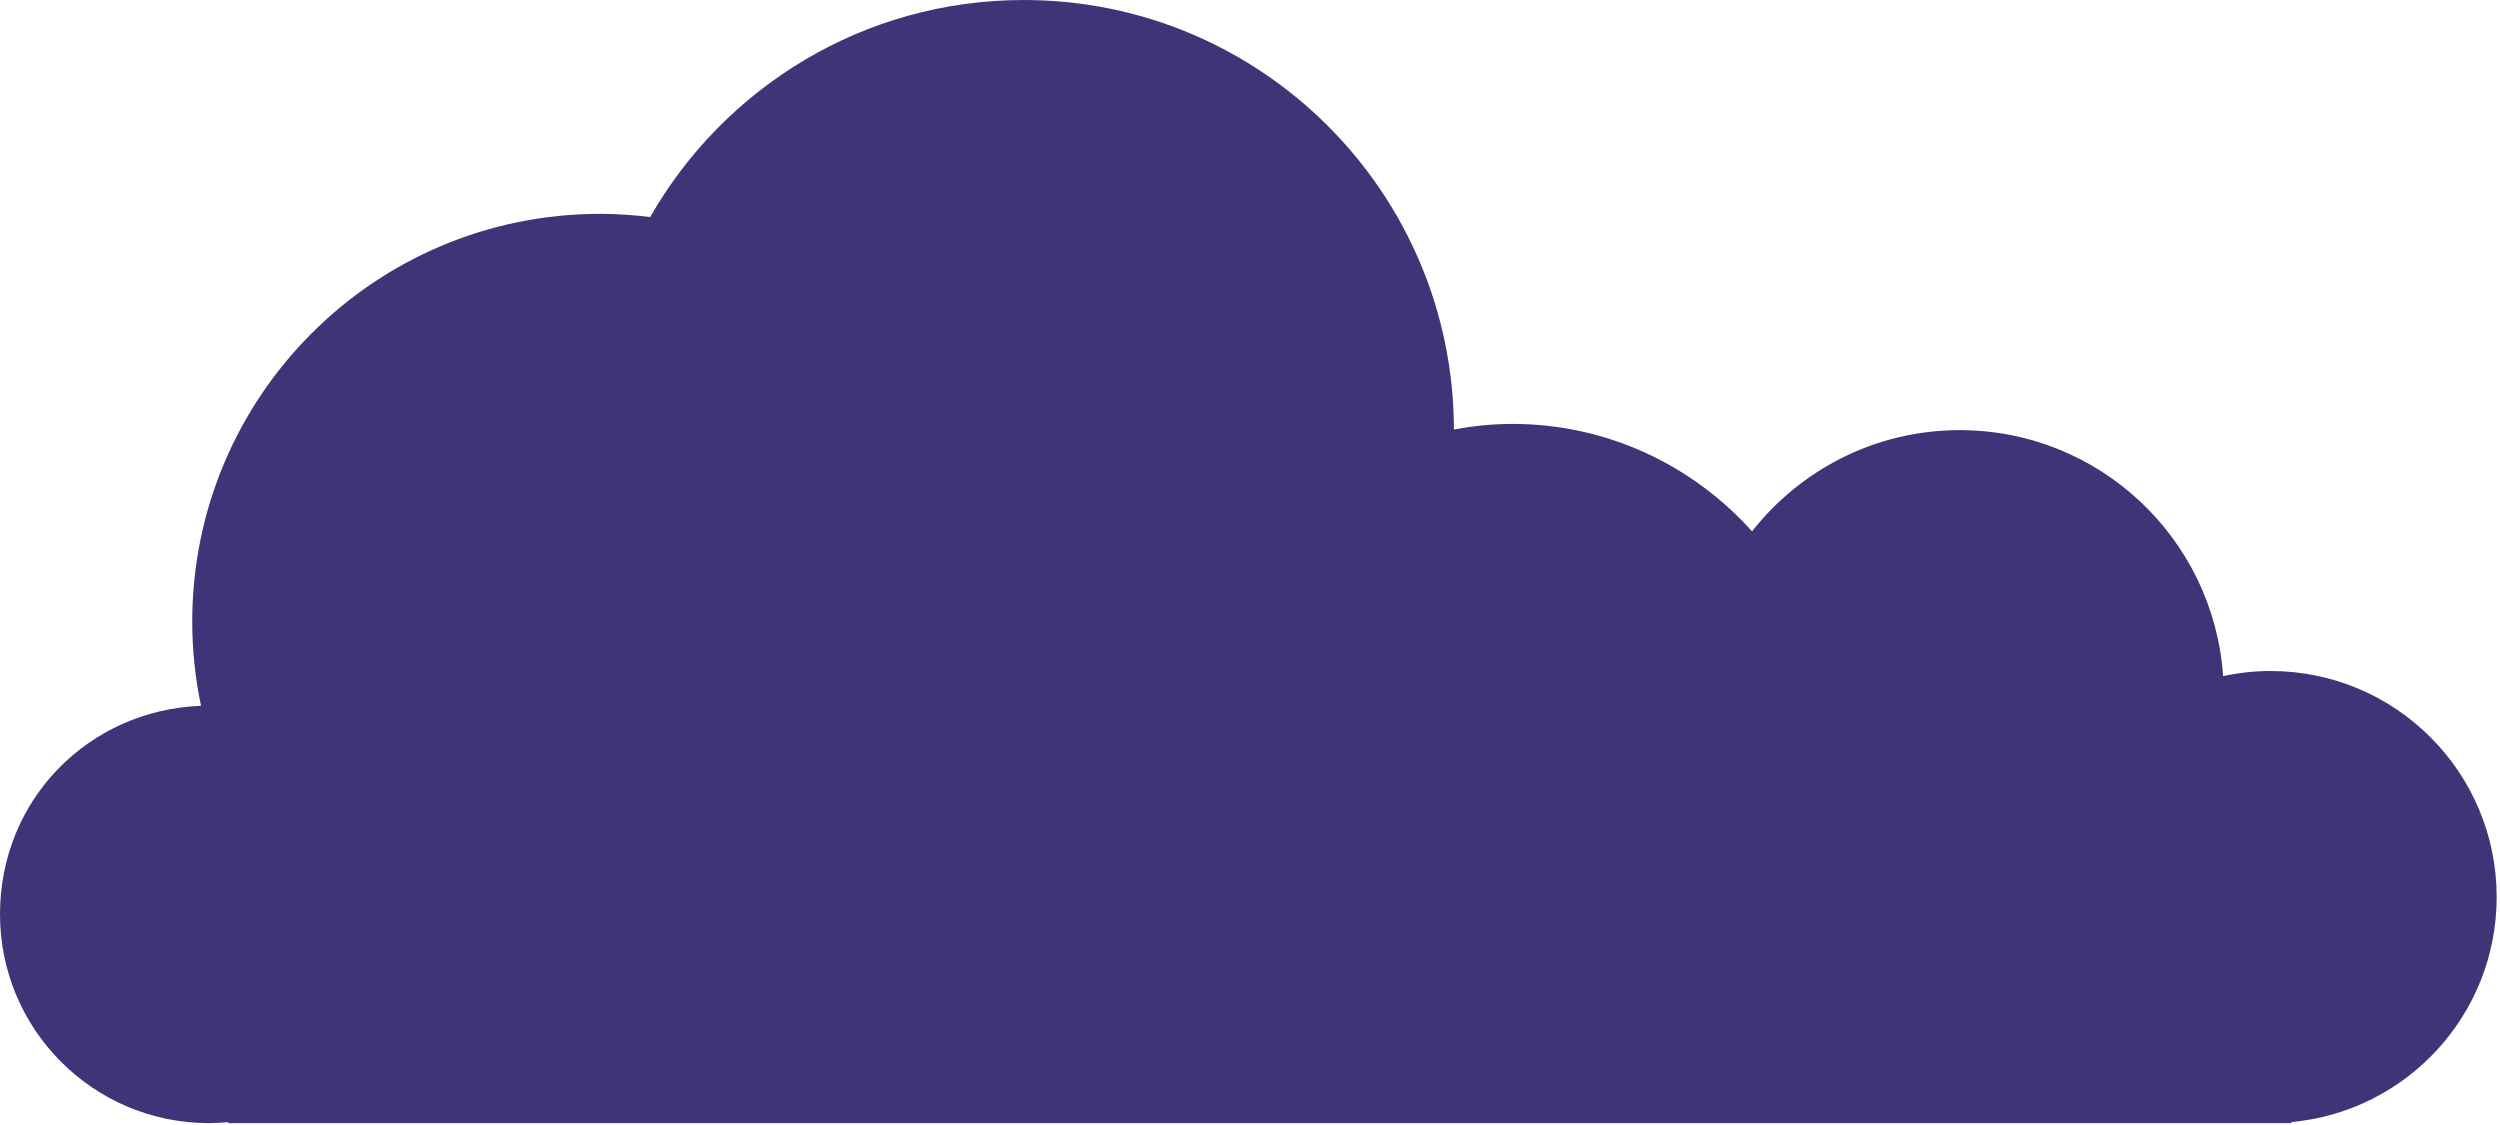 <svg xmlns="http://www.w3.org/2000/svg" width="389" height="175" viewBox="0 0 389 175" fill="none"><path d="M31.276 109.819C30.387 105.591 29.914 101.213 29.914 96.725C29.914 61.677 58.324 33.276 93.363 33.276C96.009 33.276 98.607 33.457 101.166 33.772C112.694 13.598 134.403 0 159.3 0C196.23 0 226.167 29.906 226.23 66.827C229.183 66.284 232.214 65.961 235.324 65.961C250.151 65.961 263.435 72.441 272.616 82.677C280.143 73.103 291.805 66.929 304.931 66.929C326.679 66.929 344.443 83.827 345.915 105.205C348.301 104.693 350.774 104.41 353.309 104.41C372.734 104.41 388.482 120.158 388.482 139.583C388.482 157.914 374.451 172.953 356.545 174.591V174.757H35.528V174.607C34.528 174.701 33.52 174.757 32.497 174.757C14.552 174.757 0.001 160.205 0.001 142.26C0.001 124.315 13.906 110.465 31.292 109.827L31.276 109.819Z" fill="#3F3478"></path></svg>